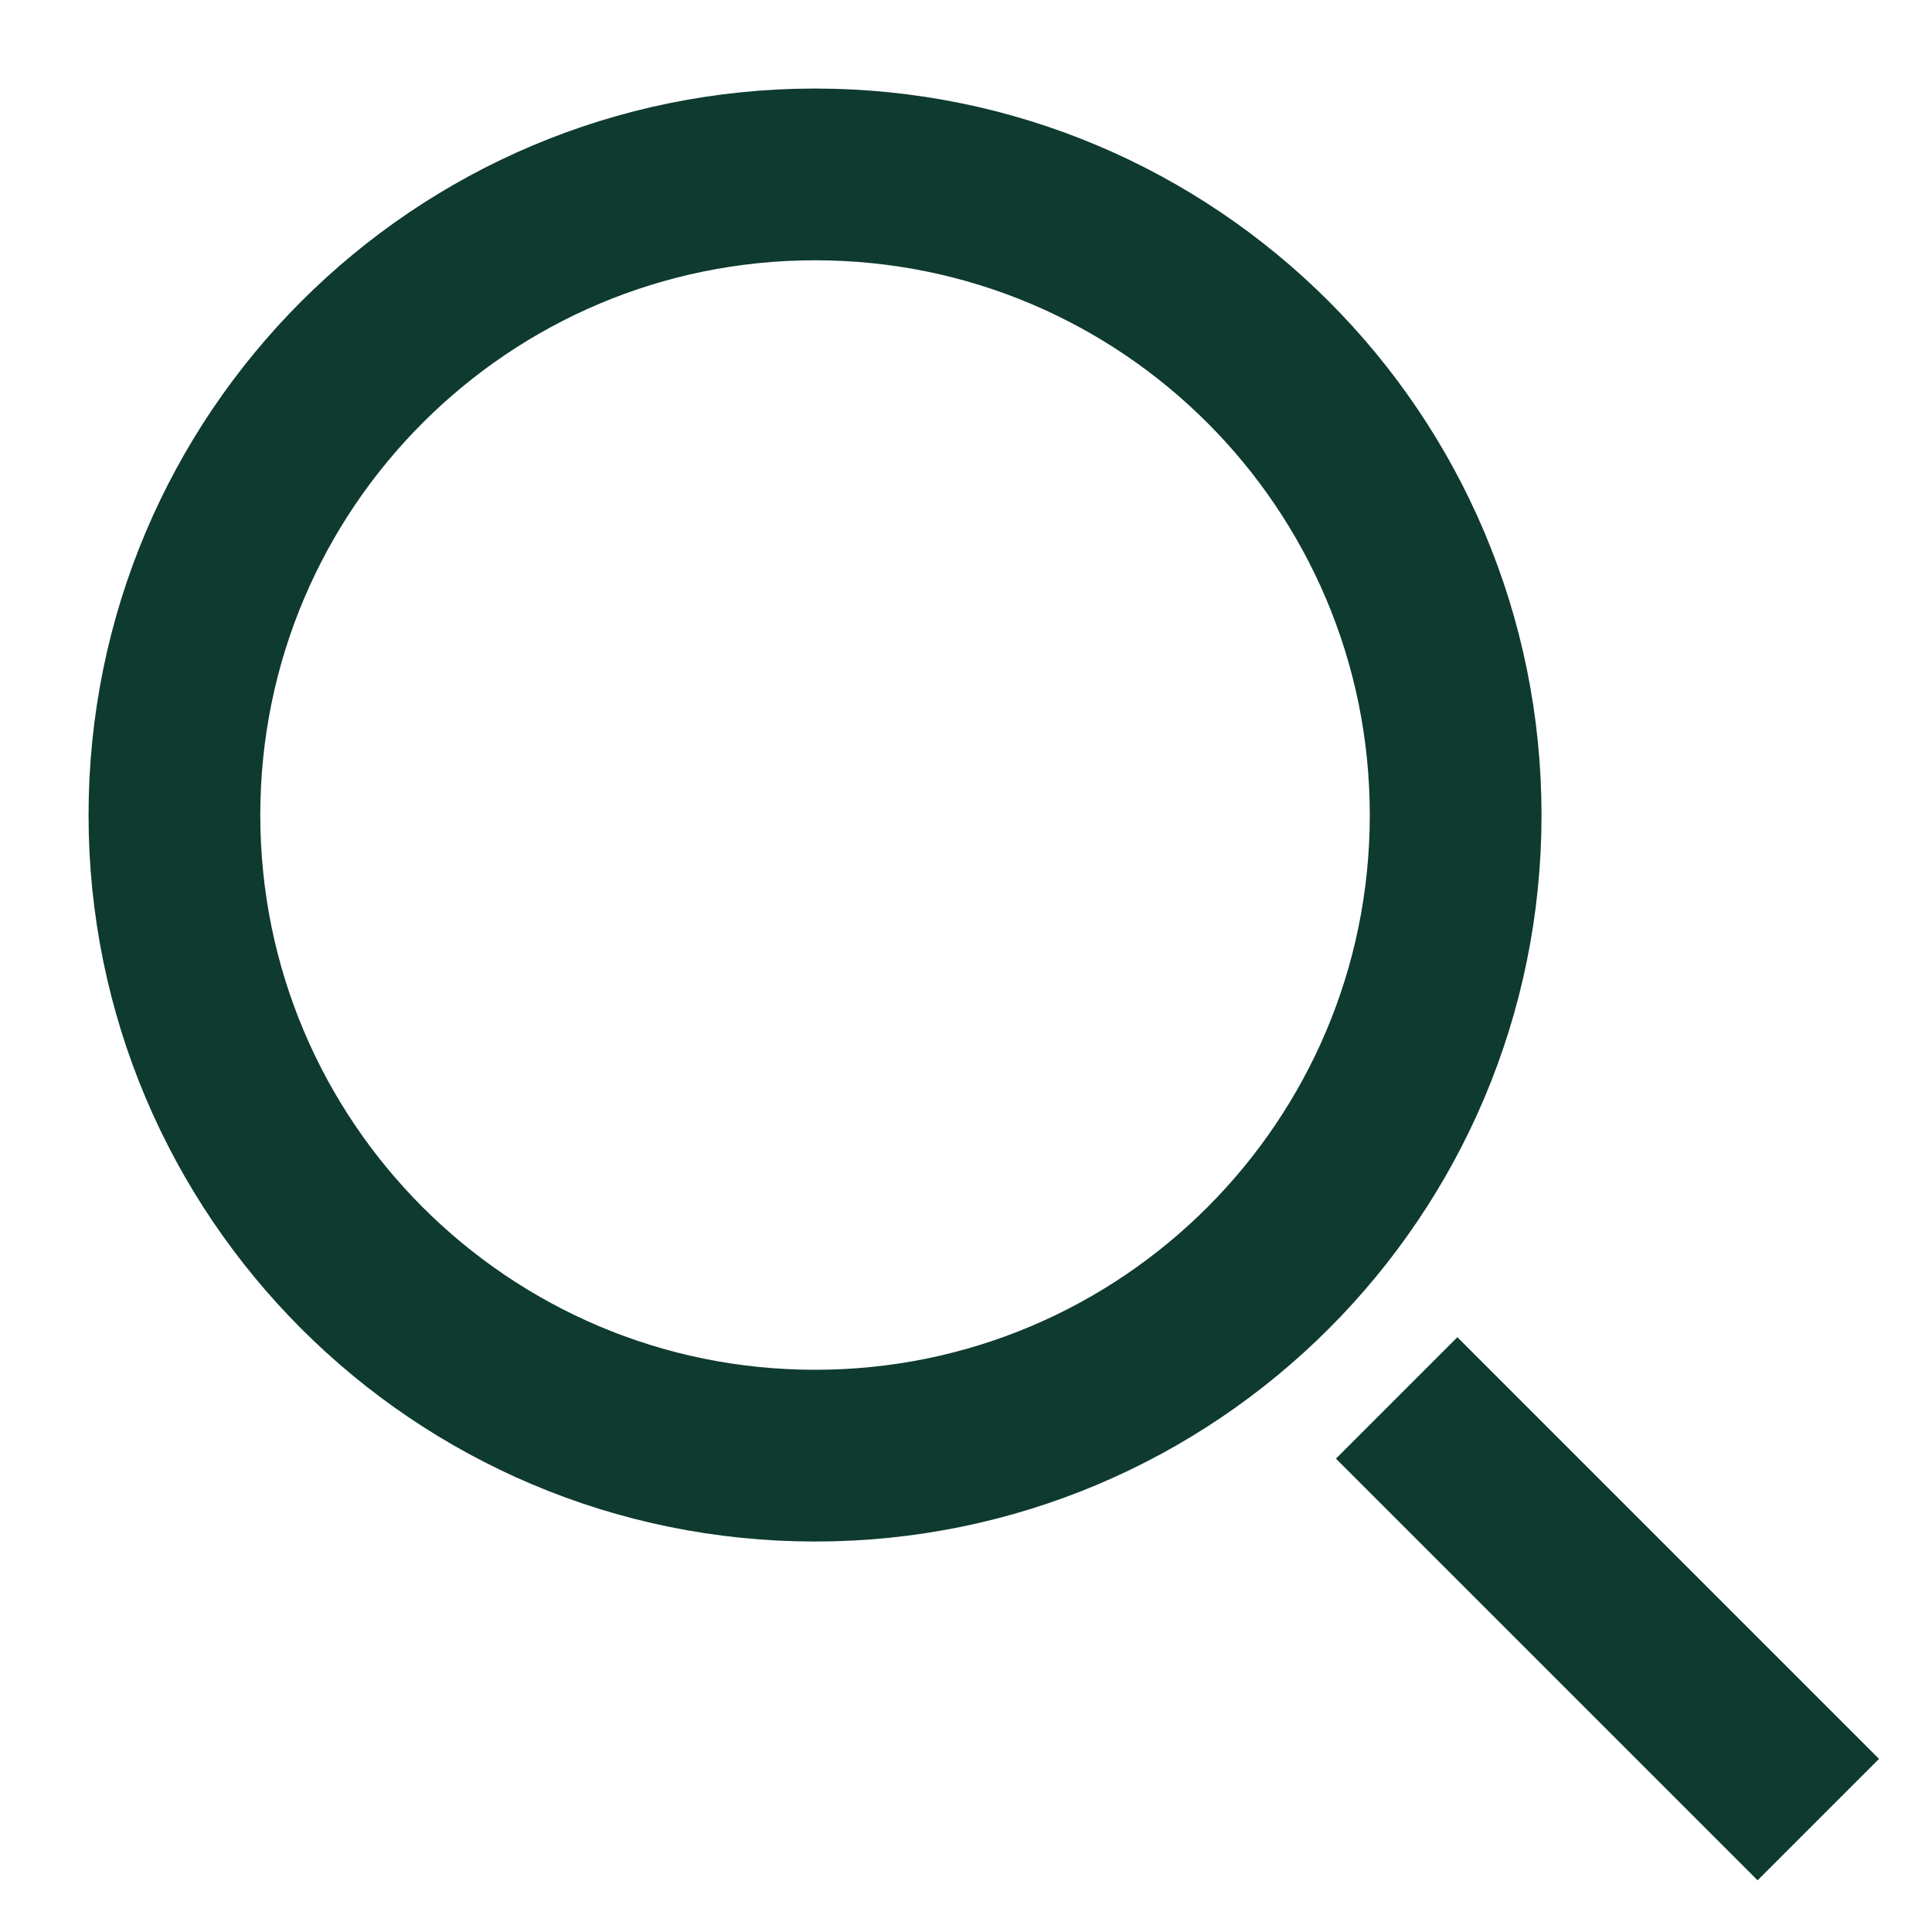 <svg width="18" height="18" viewBox="0 0 18 18" fill="none" xmlns="http://www.w3.org/2000/svg">
<path d="M1.625 7.594C1.625 10.89 4.297 13.562 7.594 13.562C10.89 13.562 13.562 10.89 13.562 7.594C13.562 4.297 10.89 1.625 7.594 1.625C4.297 1.625 1.625 4.297 1.625 7.594Z" stroke="#0E3A2F" stroke-width="1.6" stroke-miterlimit="10" stroke-linecap="square" stroke-linejoin="round"/>
<path d="M16.375 16.387L13.578 13.59" stroke="#0E3A2F" stroke-width="1.6" stroke-miterlimit="10" stroke-linecap="square" stroke-linejoin="round"/>
</svg>
